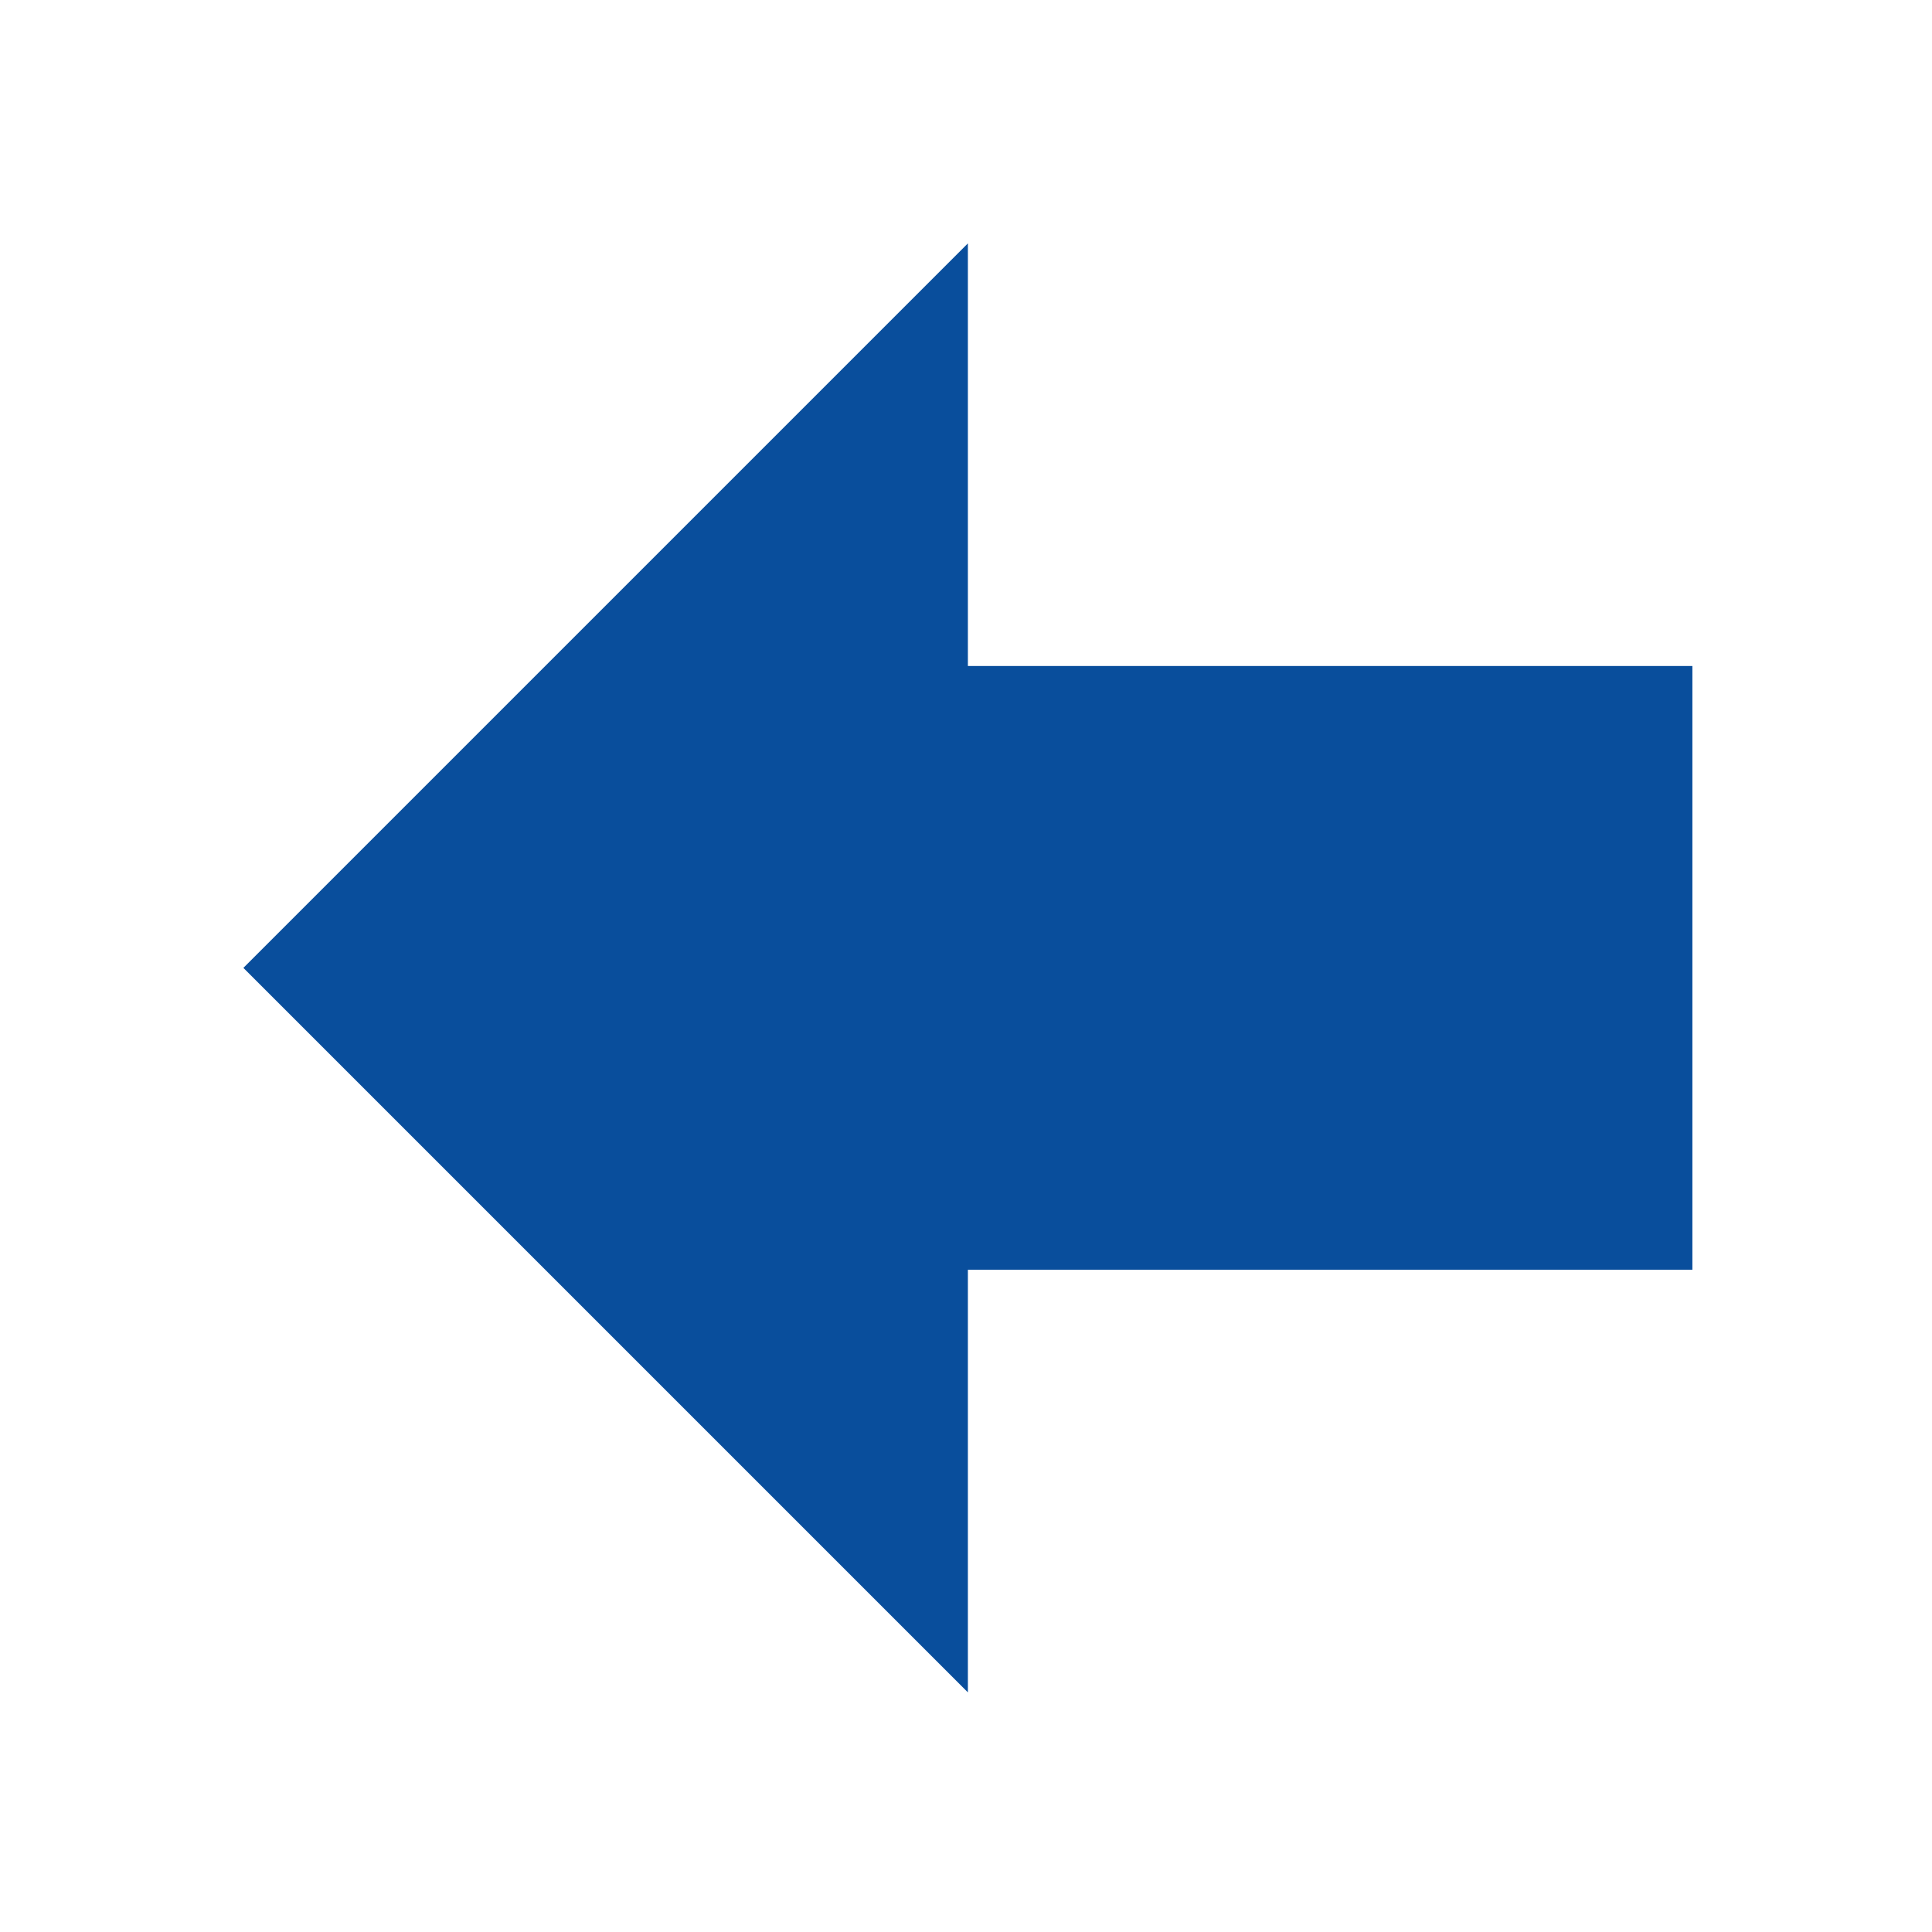 <svg viewBox="0 0 512 512" xml:space="preserve" xmlns="http://www.w3.org/2000/svg" enable-background="new 0 0 512 512"><path d="m64.5 256.5 192 192v-112h192v-160h-192v-112z" fill="#094e9c" class="fill-000000"></path></svg>